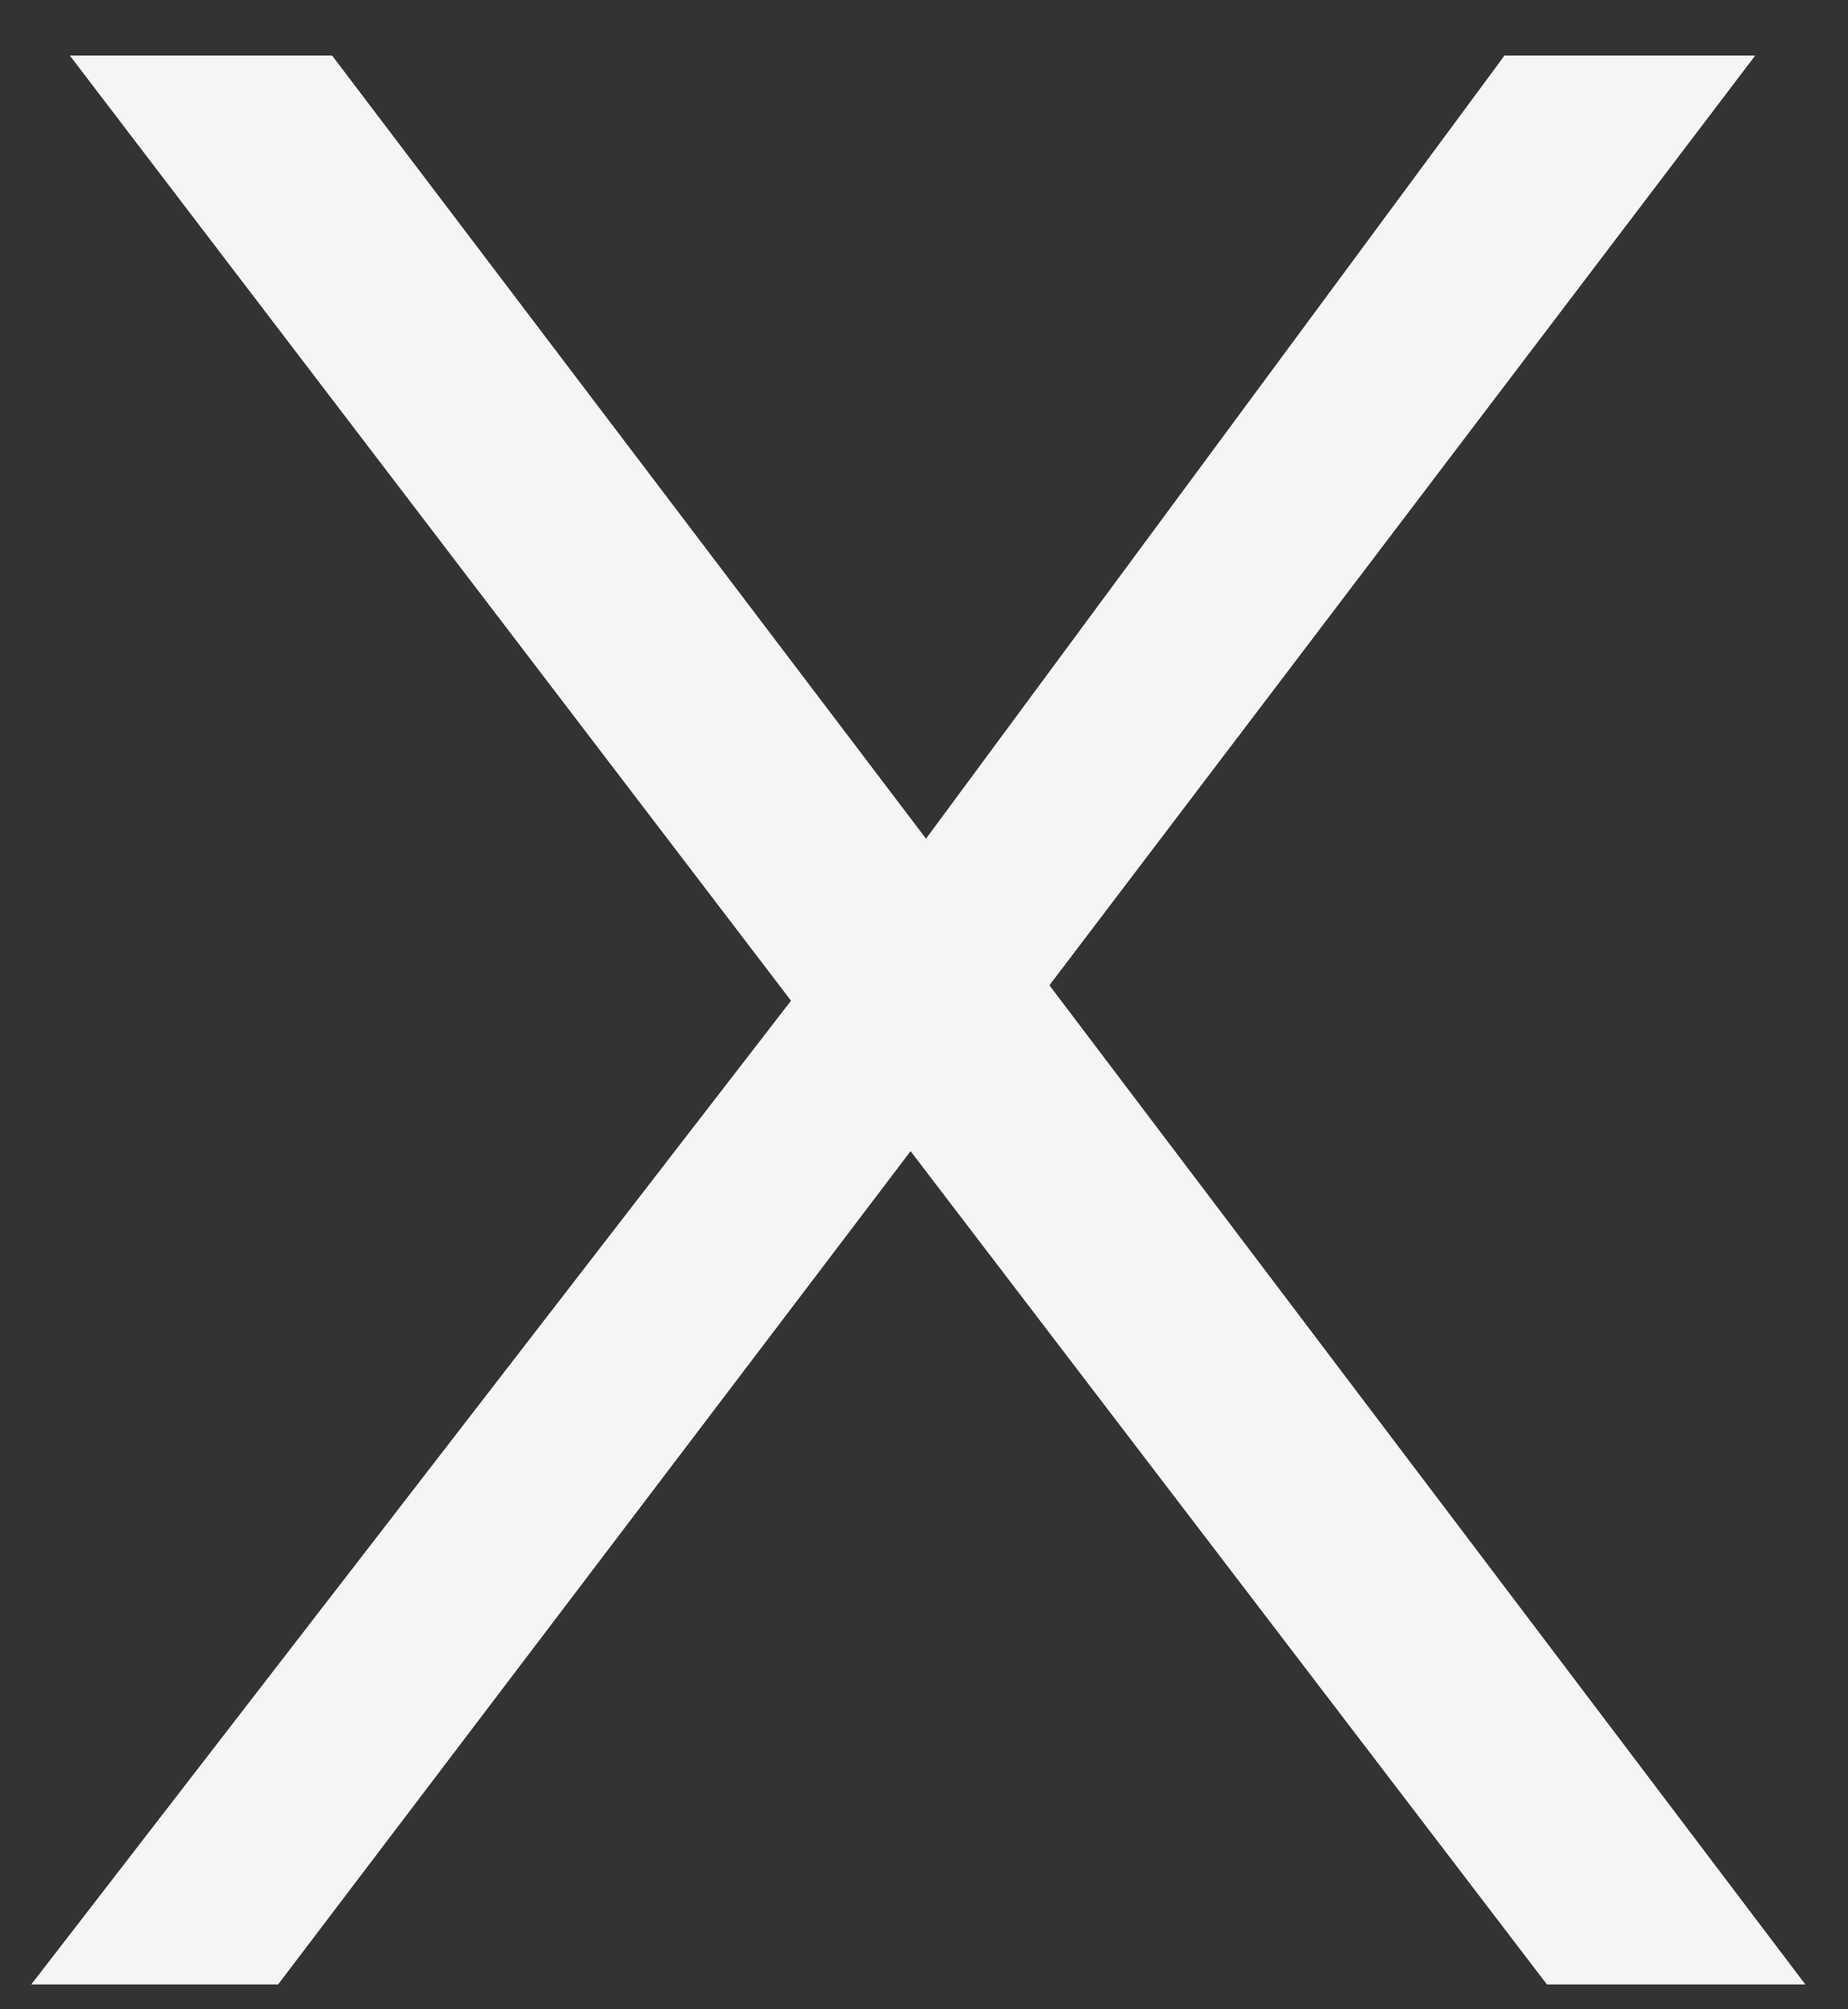 <svg width="23" height="25" viewBox="0 0 23 25" fill="none" xmlns="http://www.w3.org/2000/svg">
<rect x="0" y="0" width="23" height="25" fill="#333333" stroke="none"/>
<path d="M4.133 0.691L11.525 10.435L18.725 0.691H21.845L13.061 12.259L22.469 24.691H19.253L11.333 14.323L3.461 24.691H0.389L9.845 12.451L0.869 0.691H4.133Z" fill="#F5F5F5"/>
</svg>
